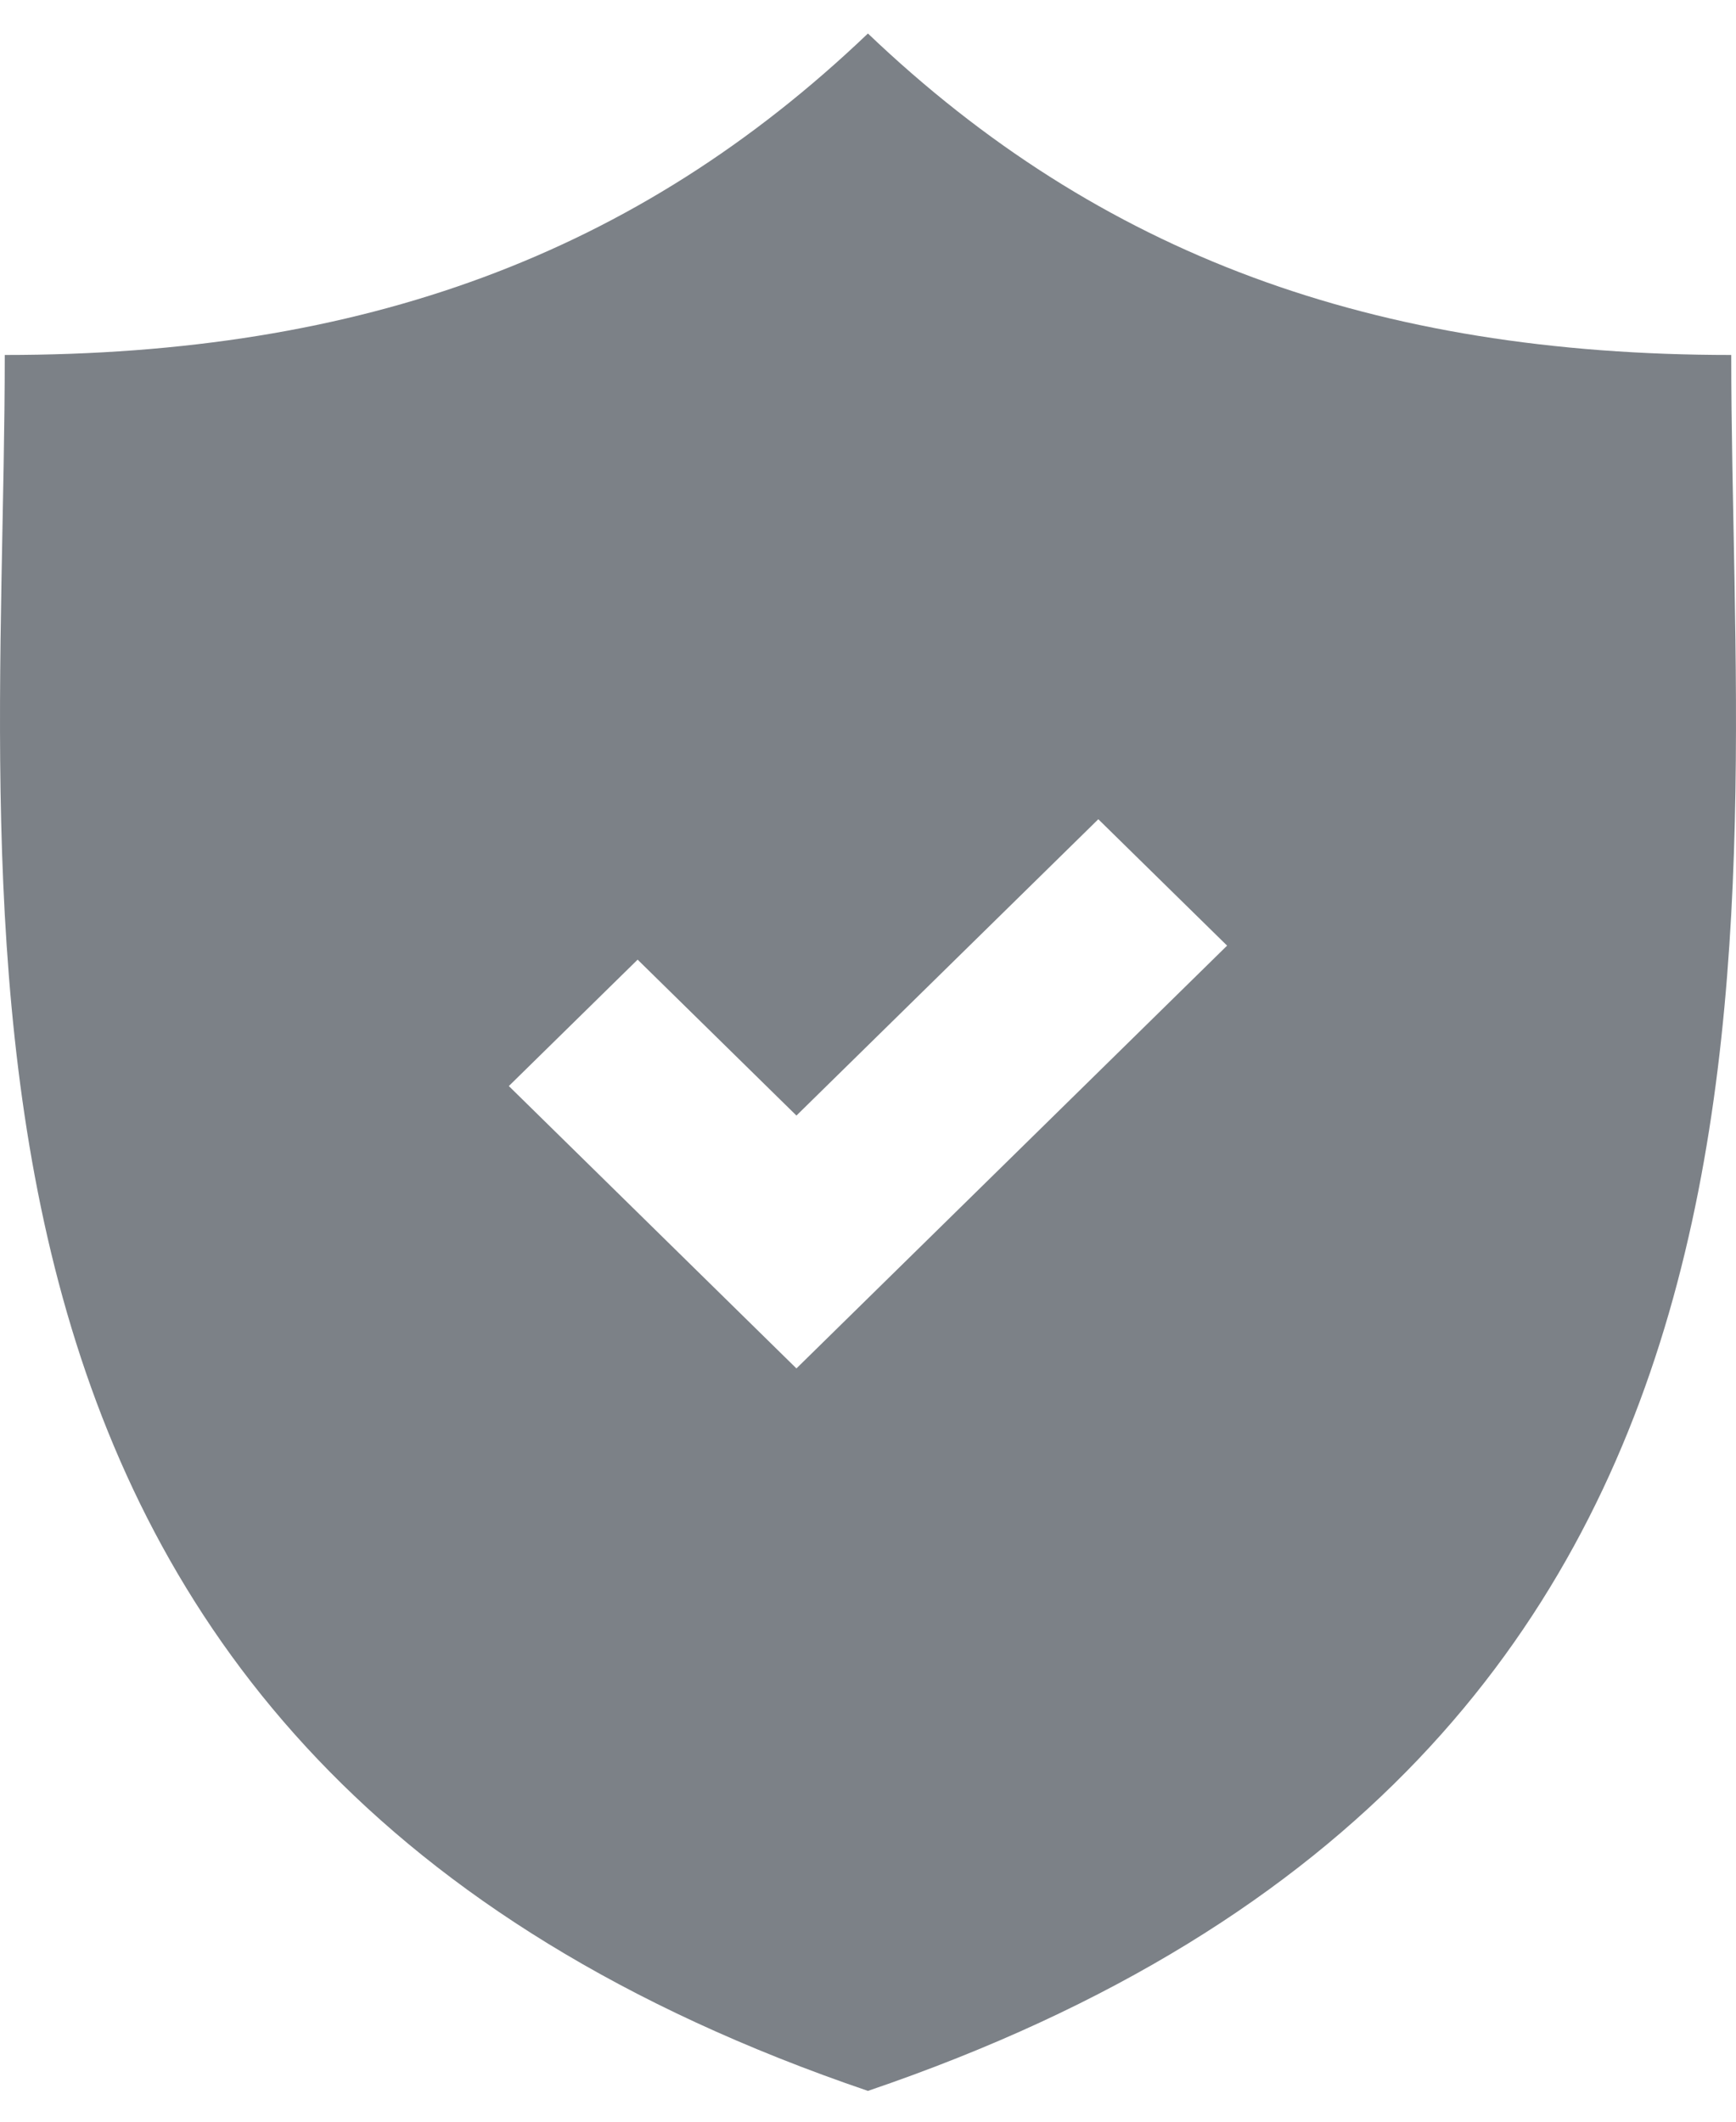 <svg width="27" height="33" viewBox="0 0 27 33" fill="none" xmlns="http://www.w3.org/2000/svg">
<path d="M26.926 5.521C21.364 5.521 17.103 3.961 13.499 0.521C9.897 3.961 5.636 5.521 0.074 5.521C0.074 14.478 -1.814 27.31 13.499 32.521C28.814 27.31 26.926 14.478 26.926 5.521ZM12.387 21.284L7.914 16.892L9.917 14.926L12.387 17.351L17.082 12.742L19.085 14.708L12.387 21.284Z" fill="#7C8187"/>
</svg>
